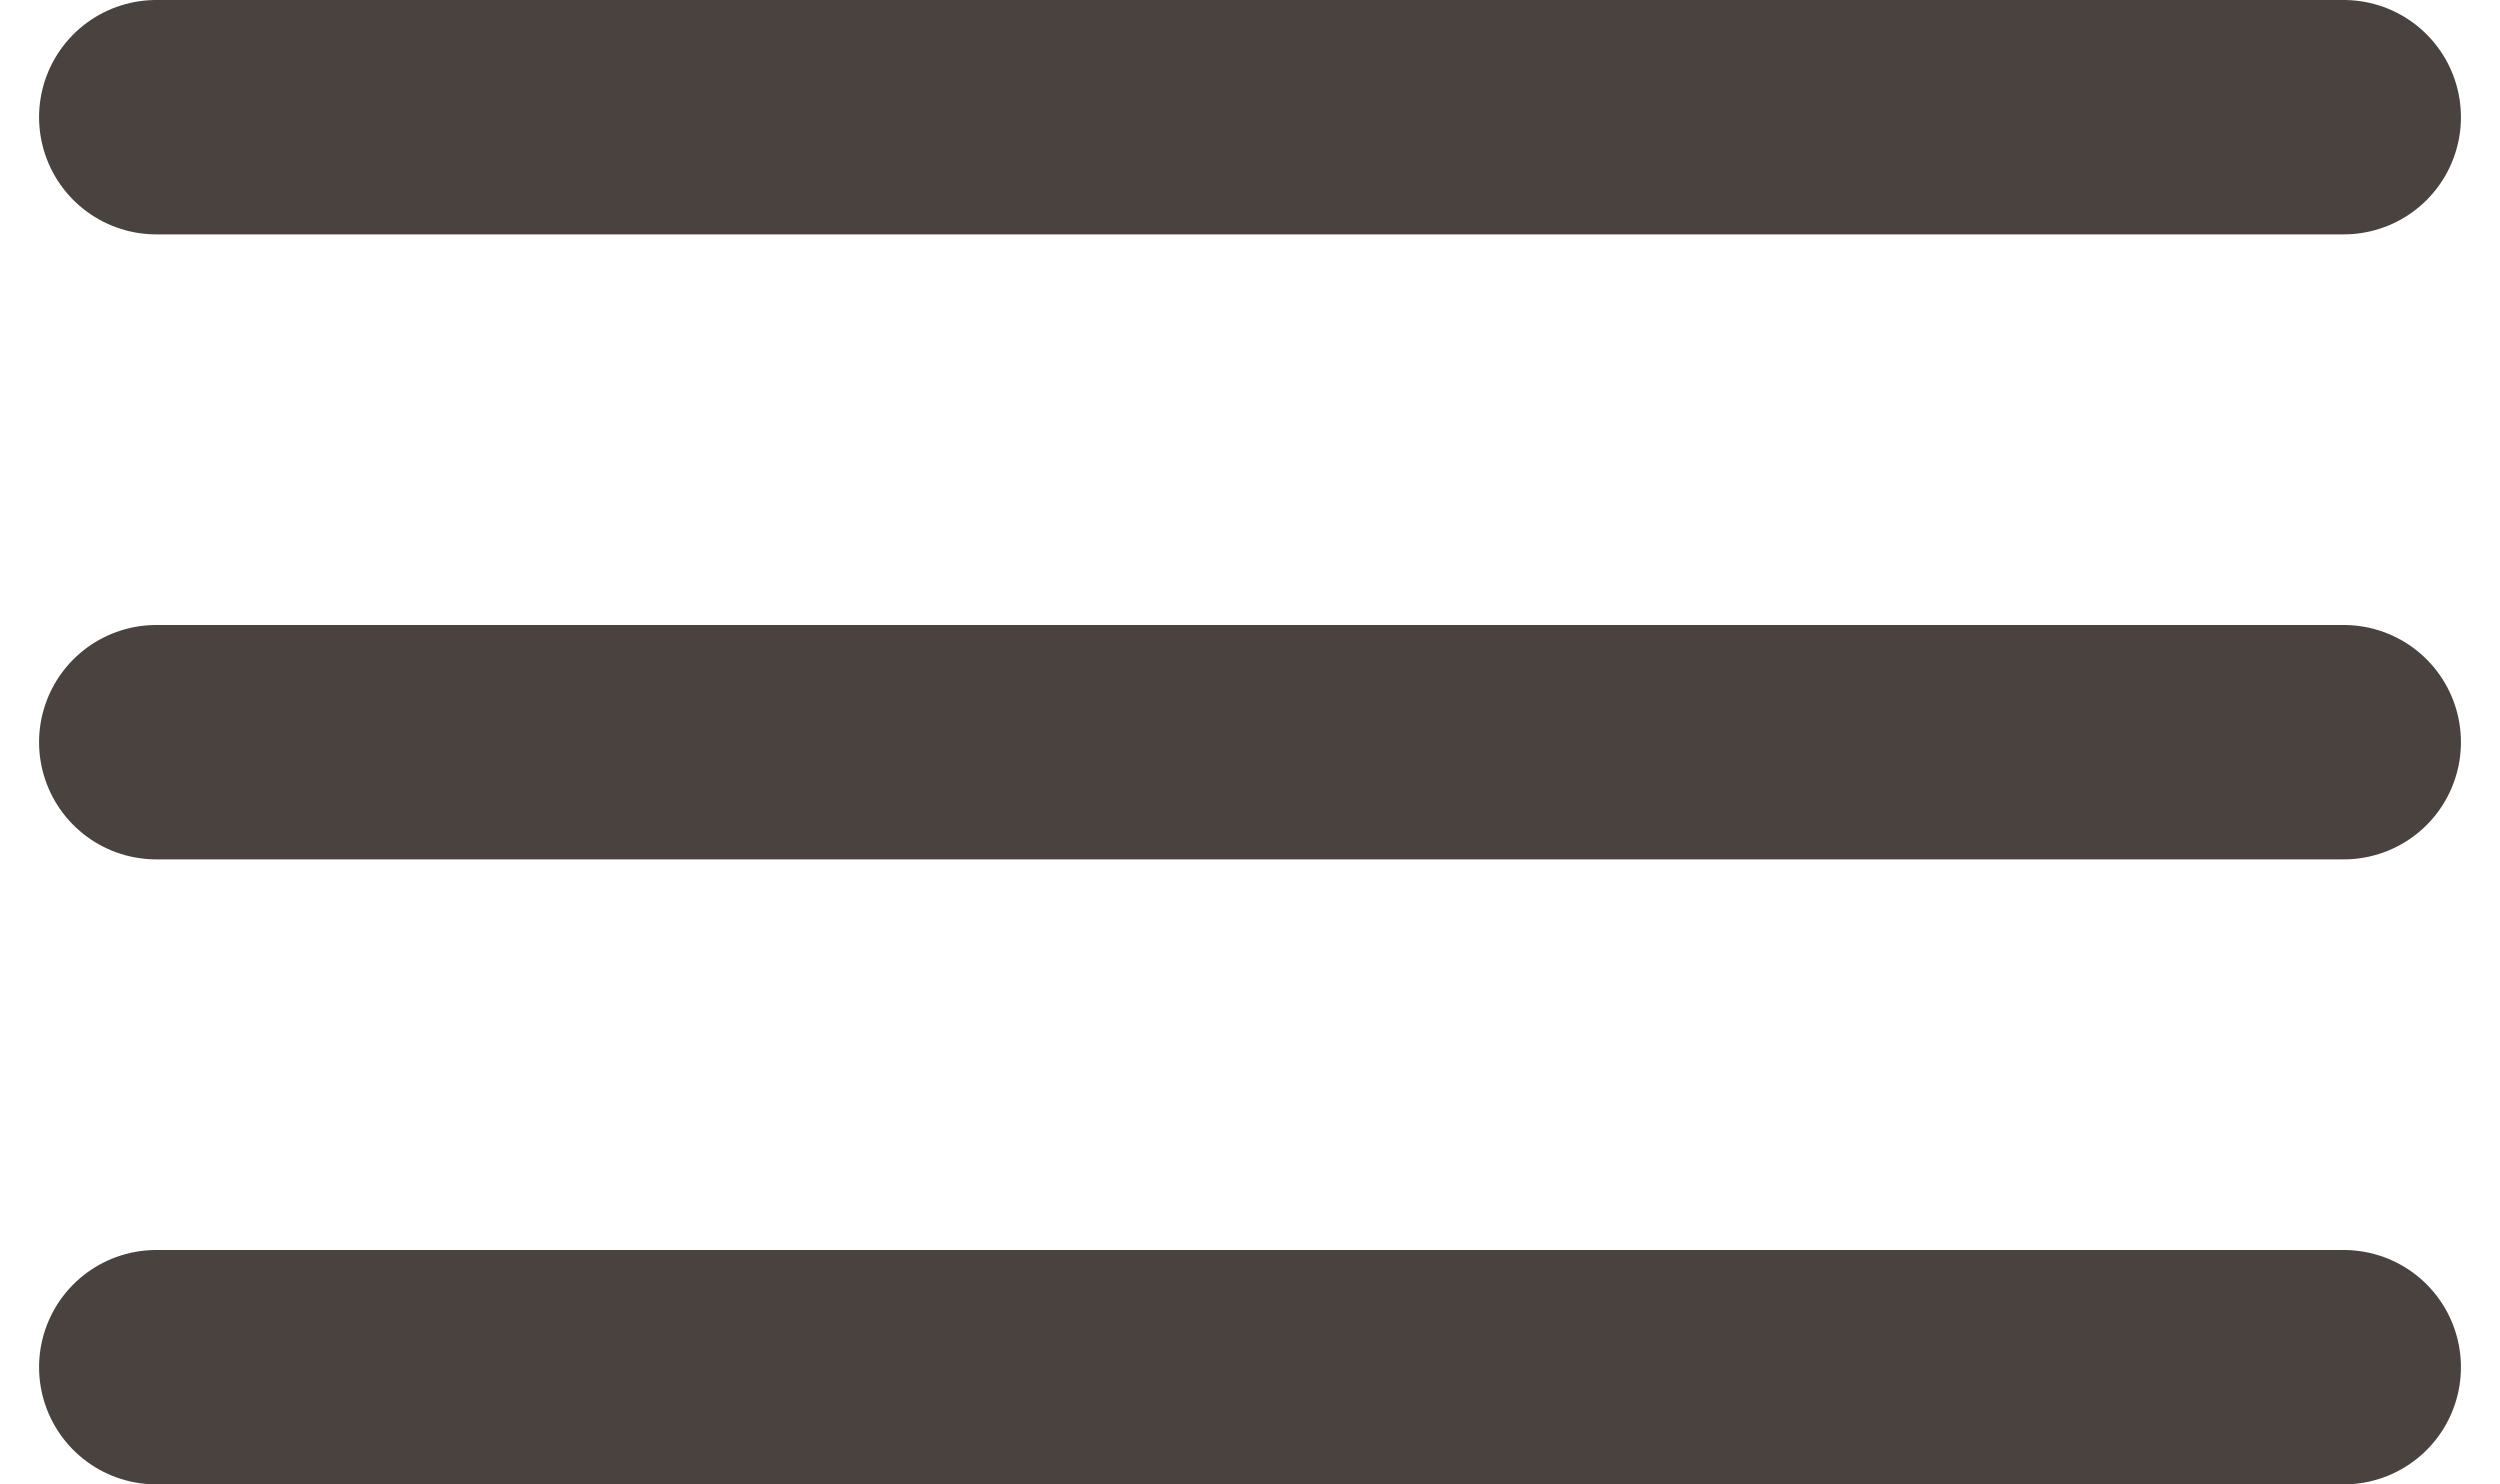 <svg width="32" height="19" viewBox="0 0 32 19" fill="none" xmlns="http://www.w3.org/2000/svg">
<g id="Group 86">
<path id="Vector 40" d="M2 1.5H30" stroke="#49423E" stroke-width="3" stroke-linecap="round"/>
<path id="Vector 41" d="M2 9.5H30" stroke="#49423E" stroke-width="3" stroke-linecap="round"/>
<path id="Vector 42" d="M2 17.5H30" stroke="#49423E" stroke-width="3" stroke-linecap="round"/>
</g>
</svg>
